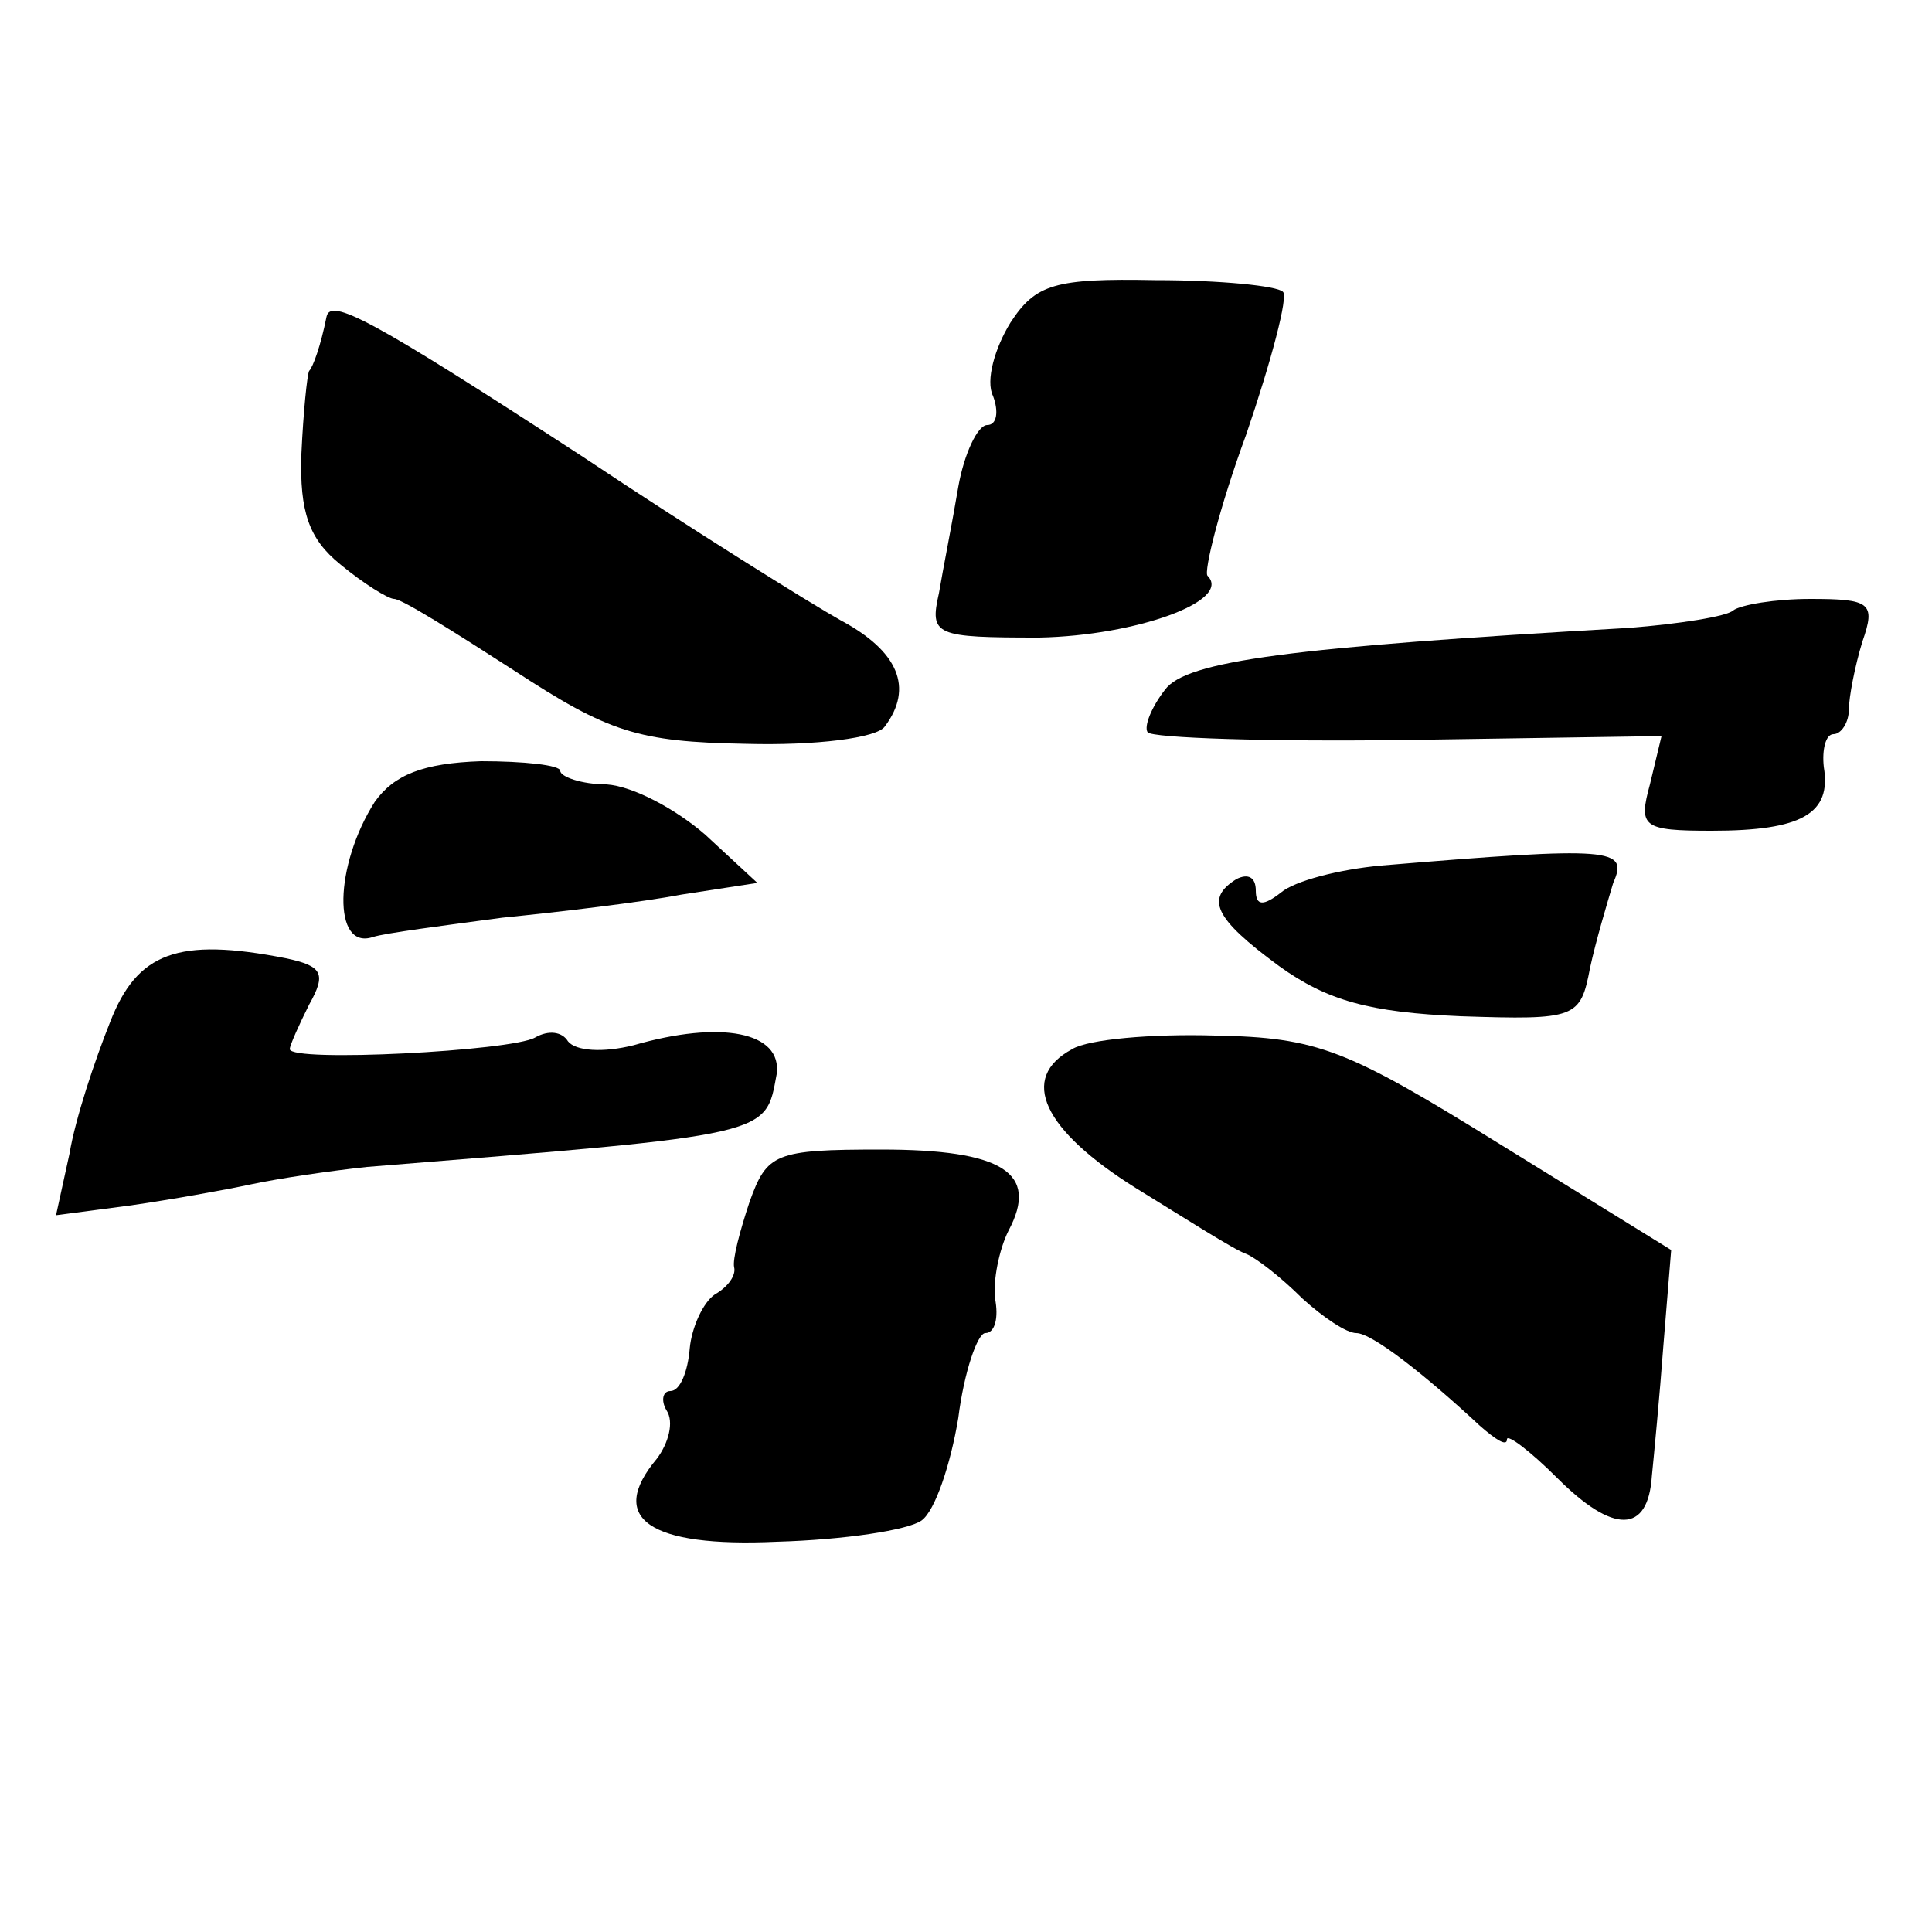 <?xml version="1.0" standalone="no"?>
<!DOCTYPE svg PUBLIC "-//W3C//DTD SVG 20010904//EN"
 "http://www.w3.org/TR/2001/REC-SVG-20010904/DTD/svg10.dtd">
<svg version="1.0" xmlns="http://www.w3.org/2000/svg"
 width="100pt" height="100pt" viewBox="0 0 100 100"
 preserveAspectRatio="xMidYMid meet">
<g transform="translate(0,100) scale(0.1,-0.1)"
fill="#000000" stroke="none">
<path d="M523 833 c-8 -13 -13 -30 -9 -38 3 -8 2 -15 -3 -15 -5 0 -12 -15 -15
-32 -3 -18 -8 -43 -10 -55 -5 -22 -2 -23 52 -23 50 1 100 19 87 32 -2 2 6 35
20 73 13 38 22 72 19 74 -3 3 -32 6 -66 6 -52 1 -62 -2 -75 -22z"/>
<path d="M169 836 c-3 -15 -7 -26 -9 -28 -1 -2 -3 -21 -4 -43 -1 -30 4 -44 20
-57 12 -10 25 -18 28 -18 4 0 31 -17 62 -37 49 -32 64 -37 120 -38 36 -1 68 3
72 9 15 20 7 39 -23 55 -16 9 -77 47 -134 85 -109 71 -130 82 -132 72z"/>
<path d="M897 684 c-3 -3 -28 -7 -54 -9 -175 -10 -229 -17 -240 -32 -7 -9 -11
-19 -9 -22 2 -3 63 -5 135 -4 l131 2 -6 -25 c-6 -22 -4 -24 32 -24 47 0 62 9
58 33 -1 9 1 17 5 17 4 0 8 6 8 13 0 6 3 22 7 35 7 20 4 22 -27 22 -18 0 -36
-3 -40 -6z"/>
<path d="M194 585 c-21 -33 -22 -77 -1 -70 6 2 37 6 67 10 30 3 72 8 93 12
l39 6 -27 25 c-15 13 -37 25 -51 26 -13 0 -24 4 -24 7 0 3 -19 5 -41 5 -30 -1
-45 -7 -55 -21z"/>
<path d="M715 552 c-22 -2 -45 -8 -52 -14 -9 -7 -13 -7 -13 1 0 7 -4 9 -10 6
-16 -10 -12 -20 22 -45 25 -18 47 -24 94 -26 60 -2 62 -1 67 25 3 14 9 34 12
44 8 18 0 19 -120 9z"/>
<path d="M57 471 c-8 -20 -18 -50 -21 -68 l-7 -32 38 5 c21 3 49 8 63 11 14 3
41 7 60 9 211 17 206 16 212 48 3 22 -29 28 -74 15 -16 -4 -30 -3 -34 2 -3 5
-10 6 -17 2 -12 -7 -127 -13 -127 -6 0 2 5 13 10 23 9 16 7 20 -12 24 -56 11
-77 3 -91 -33z"/>
<path d="M555 457 c-28 -15 -15 -42 33 -72 26 -16 51 -32 57 -34 5 -2 18 -12
29 -23 11 -10 23 -18 28 -18 8 0 35 -21 64 -48 8 -7 14 -11 14 -7 0 3 12 -6
26 -20 29 -29 47 -29 49 1 1 10 4 41 6 68 l4 49 -89 55 c-79 49 -94 55 -147
56 -33 1 -66 -2 -74 -7z"/>
<path d="M388 378 c-5 -15 -9 -30 -8 -34 1 -4 -3 -10 -10 -14 -6 -4 -12 -17
-13 -28 -1 -12 -5 -22 -10 -22 -4 0 -5 -5 -2 -10 4 -6 1 -17 -5 -25 -26 -31
-4 -46 62 -43 35 1 68 6 75 11 7 5 15 29 19 53 3 24 10 44 14 44 5 0 7 8 5 18
-1 9 2 25 7 35 16 30 -3 42 -66 42 -55 0 -59 -2 -68 -27z"/>
</g>
</svg>
